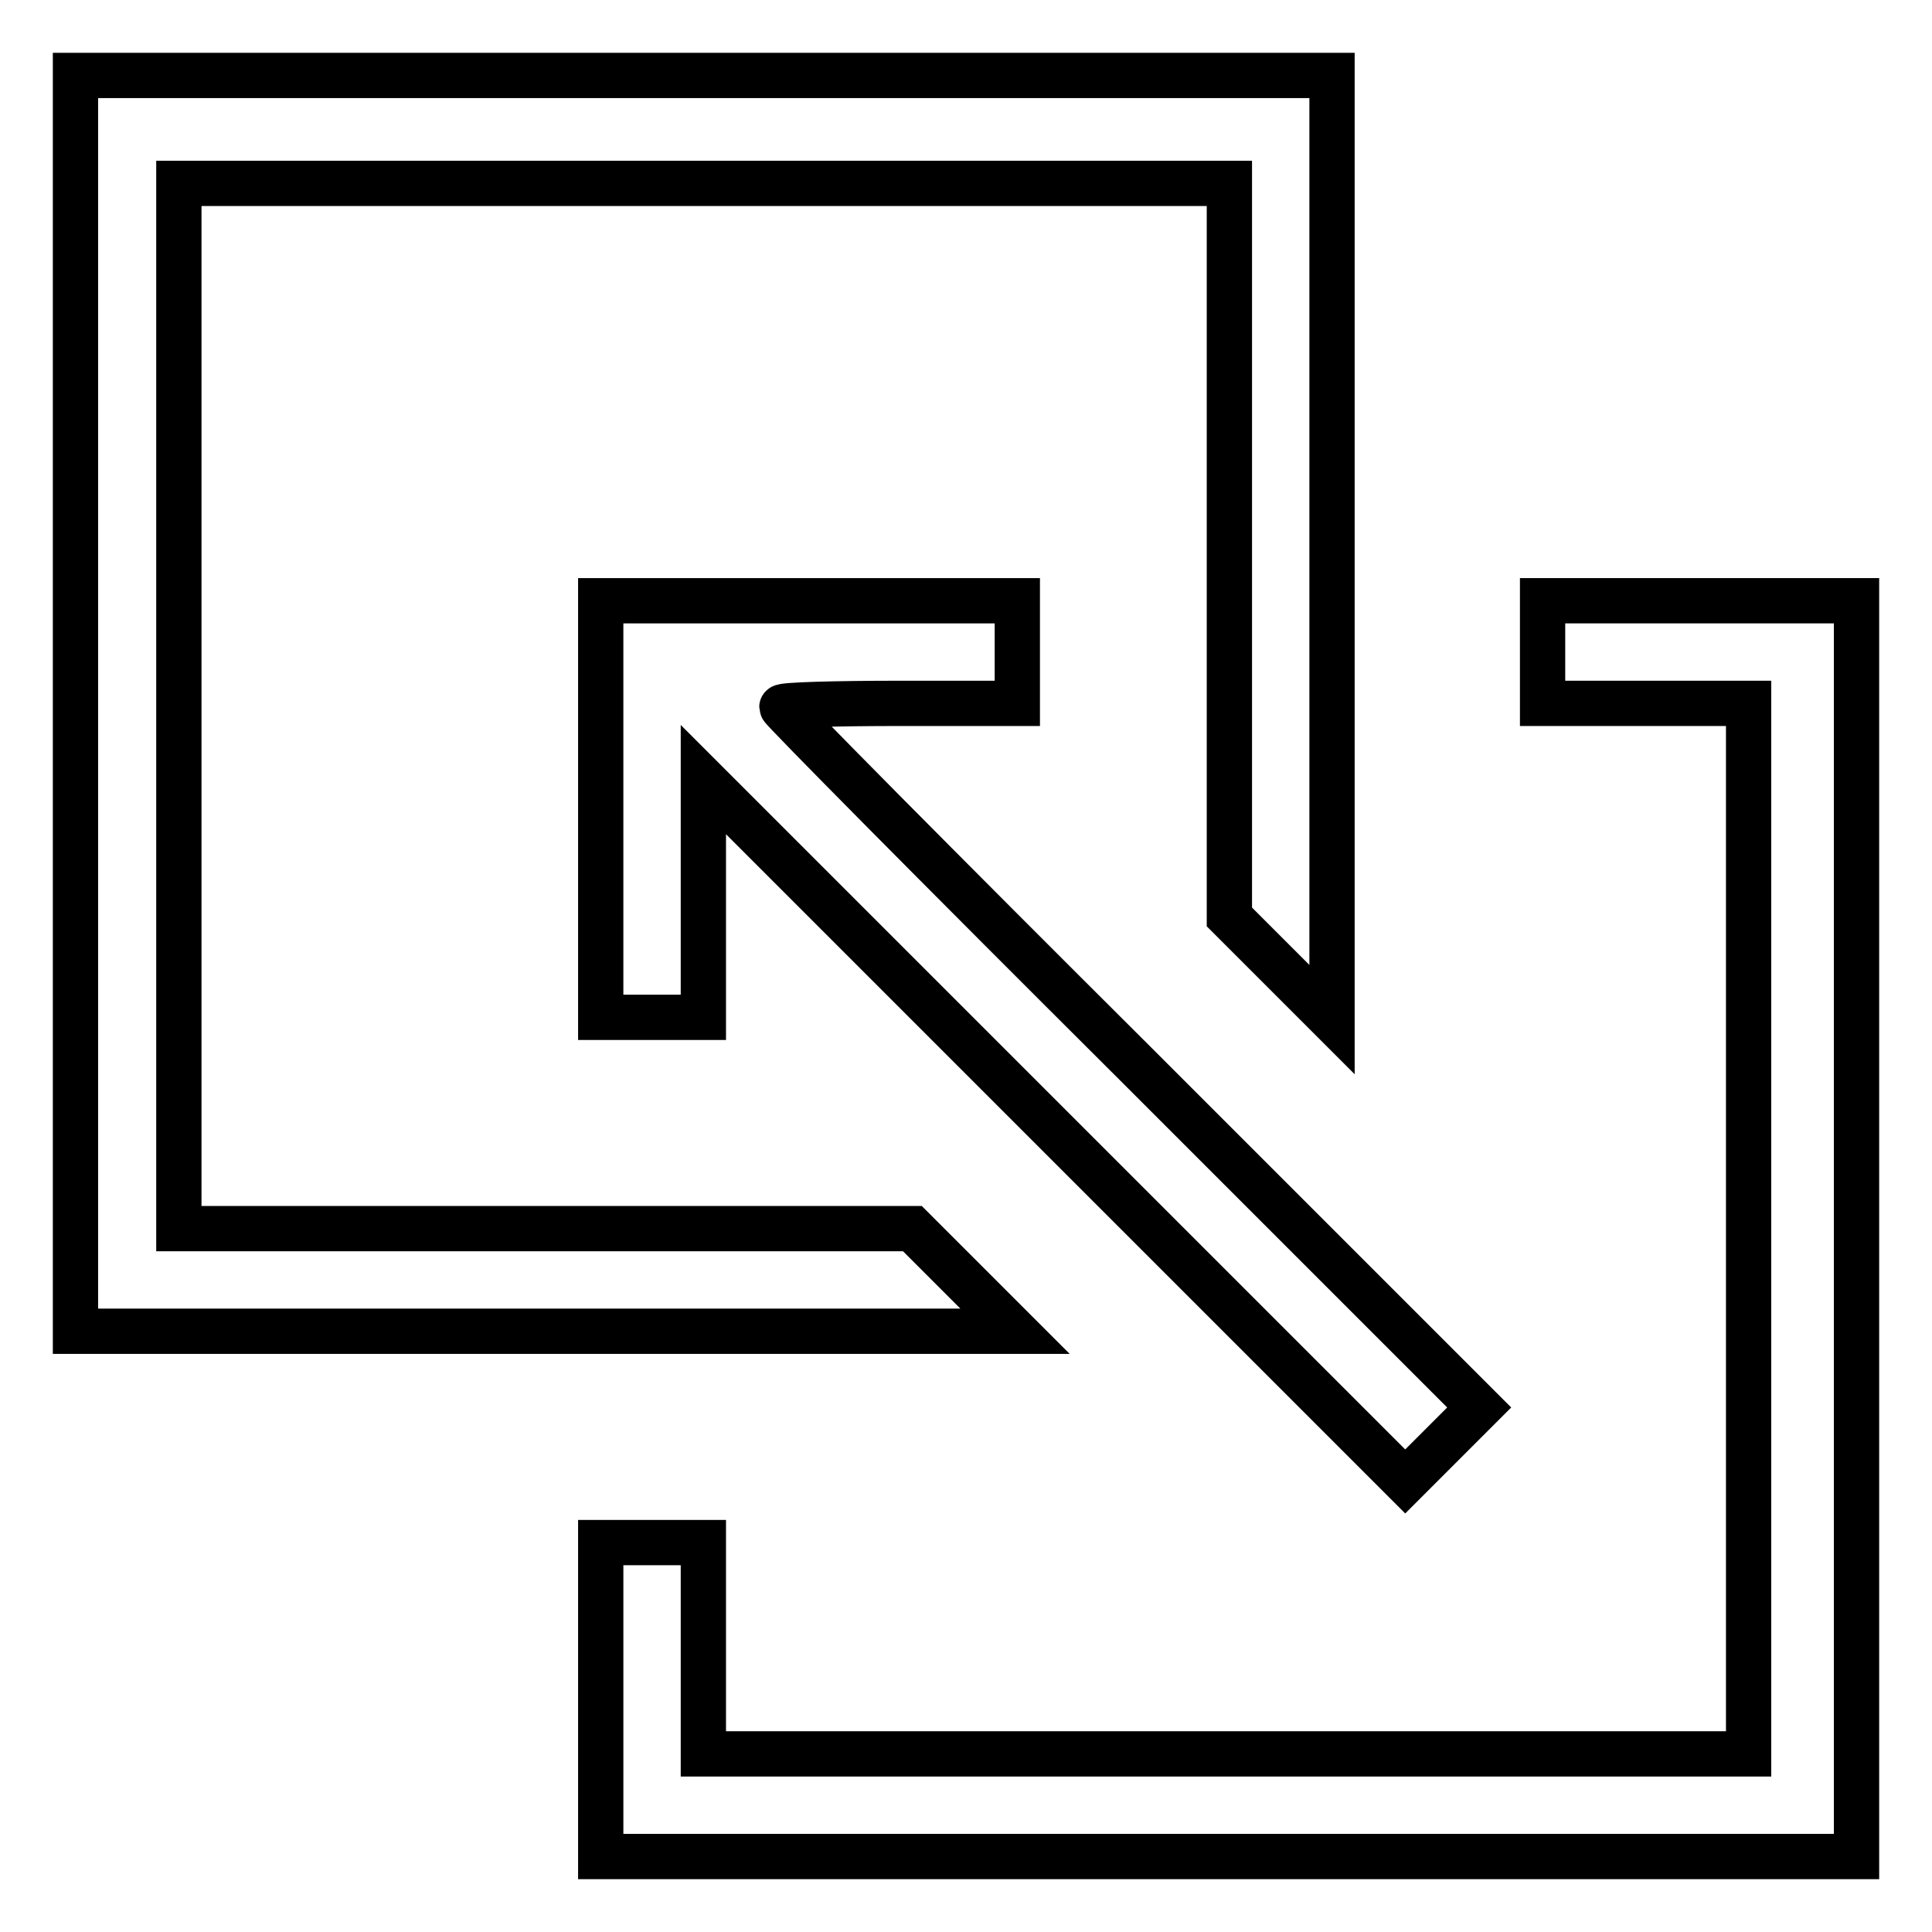 <?xml version="1.0" encoding="utf-8"?>
<!-- Svg Vector Icons : http://www.onlinewebfonts.com/icon -->
<!DOCTYPE svg PUBLIC "-//W3C//DTD SVG 1.1//EN" "http://www.w3.org/Graphics/SVG/1.1/DTD/svg11.dtd">
<svg version="1.1" xmlns="http://www.w3.org/2000/svg" xmlns:xlink="http://www.w3.org/1999/xlink" x="0px" y="0px" viewBox="0 0 256 256" enable-background="new 0 0 256 256" xml:space="preserve">
<g><g><g><path stroke-width="6" fill-opacity="0" stroke="#000000"  d="M10,93.2v83.2h62.2h62.3l-6.8-6.8l-6.8-6.8H72.3H23.7V93.5V24.3h69.6h69.6v48.6v48.6l6.8,6.8l6.8,6.8V72.5V10H93.2H10V93.2z"/><path stroke-width="6" fill-opacity="0" stroke="#000000"  d="M79.6,107.2v27.6h6.8h6.8v-15.7v-15.8l46.5,46.5l46.5,46.5l4.9-4.9l4.9-4.9l-46.2-46.2C124.4,115,103.6,94,103.6,93.7c0-0.3,7-0.5,15.6-0.5h15.6v-6.8v-6.8h-27.6H79.6V107.2z"/><path stroke-width="6" fill-opacity="0" stroke="#000000"  d="M204.4,86.4v6.8H218h13.7v69.6v69.6h-69.2H93.2v-14v-14h-6.8h-6.8v20.8V246h83.2H246v-83.2V79.6h-20.8h-20.8V86.4L204.4,86.4z"/></g></g></g>
</svg>